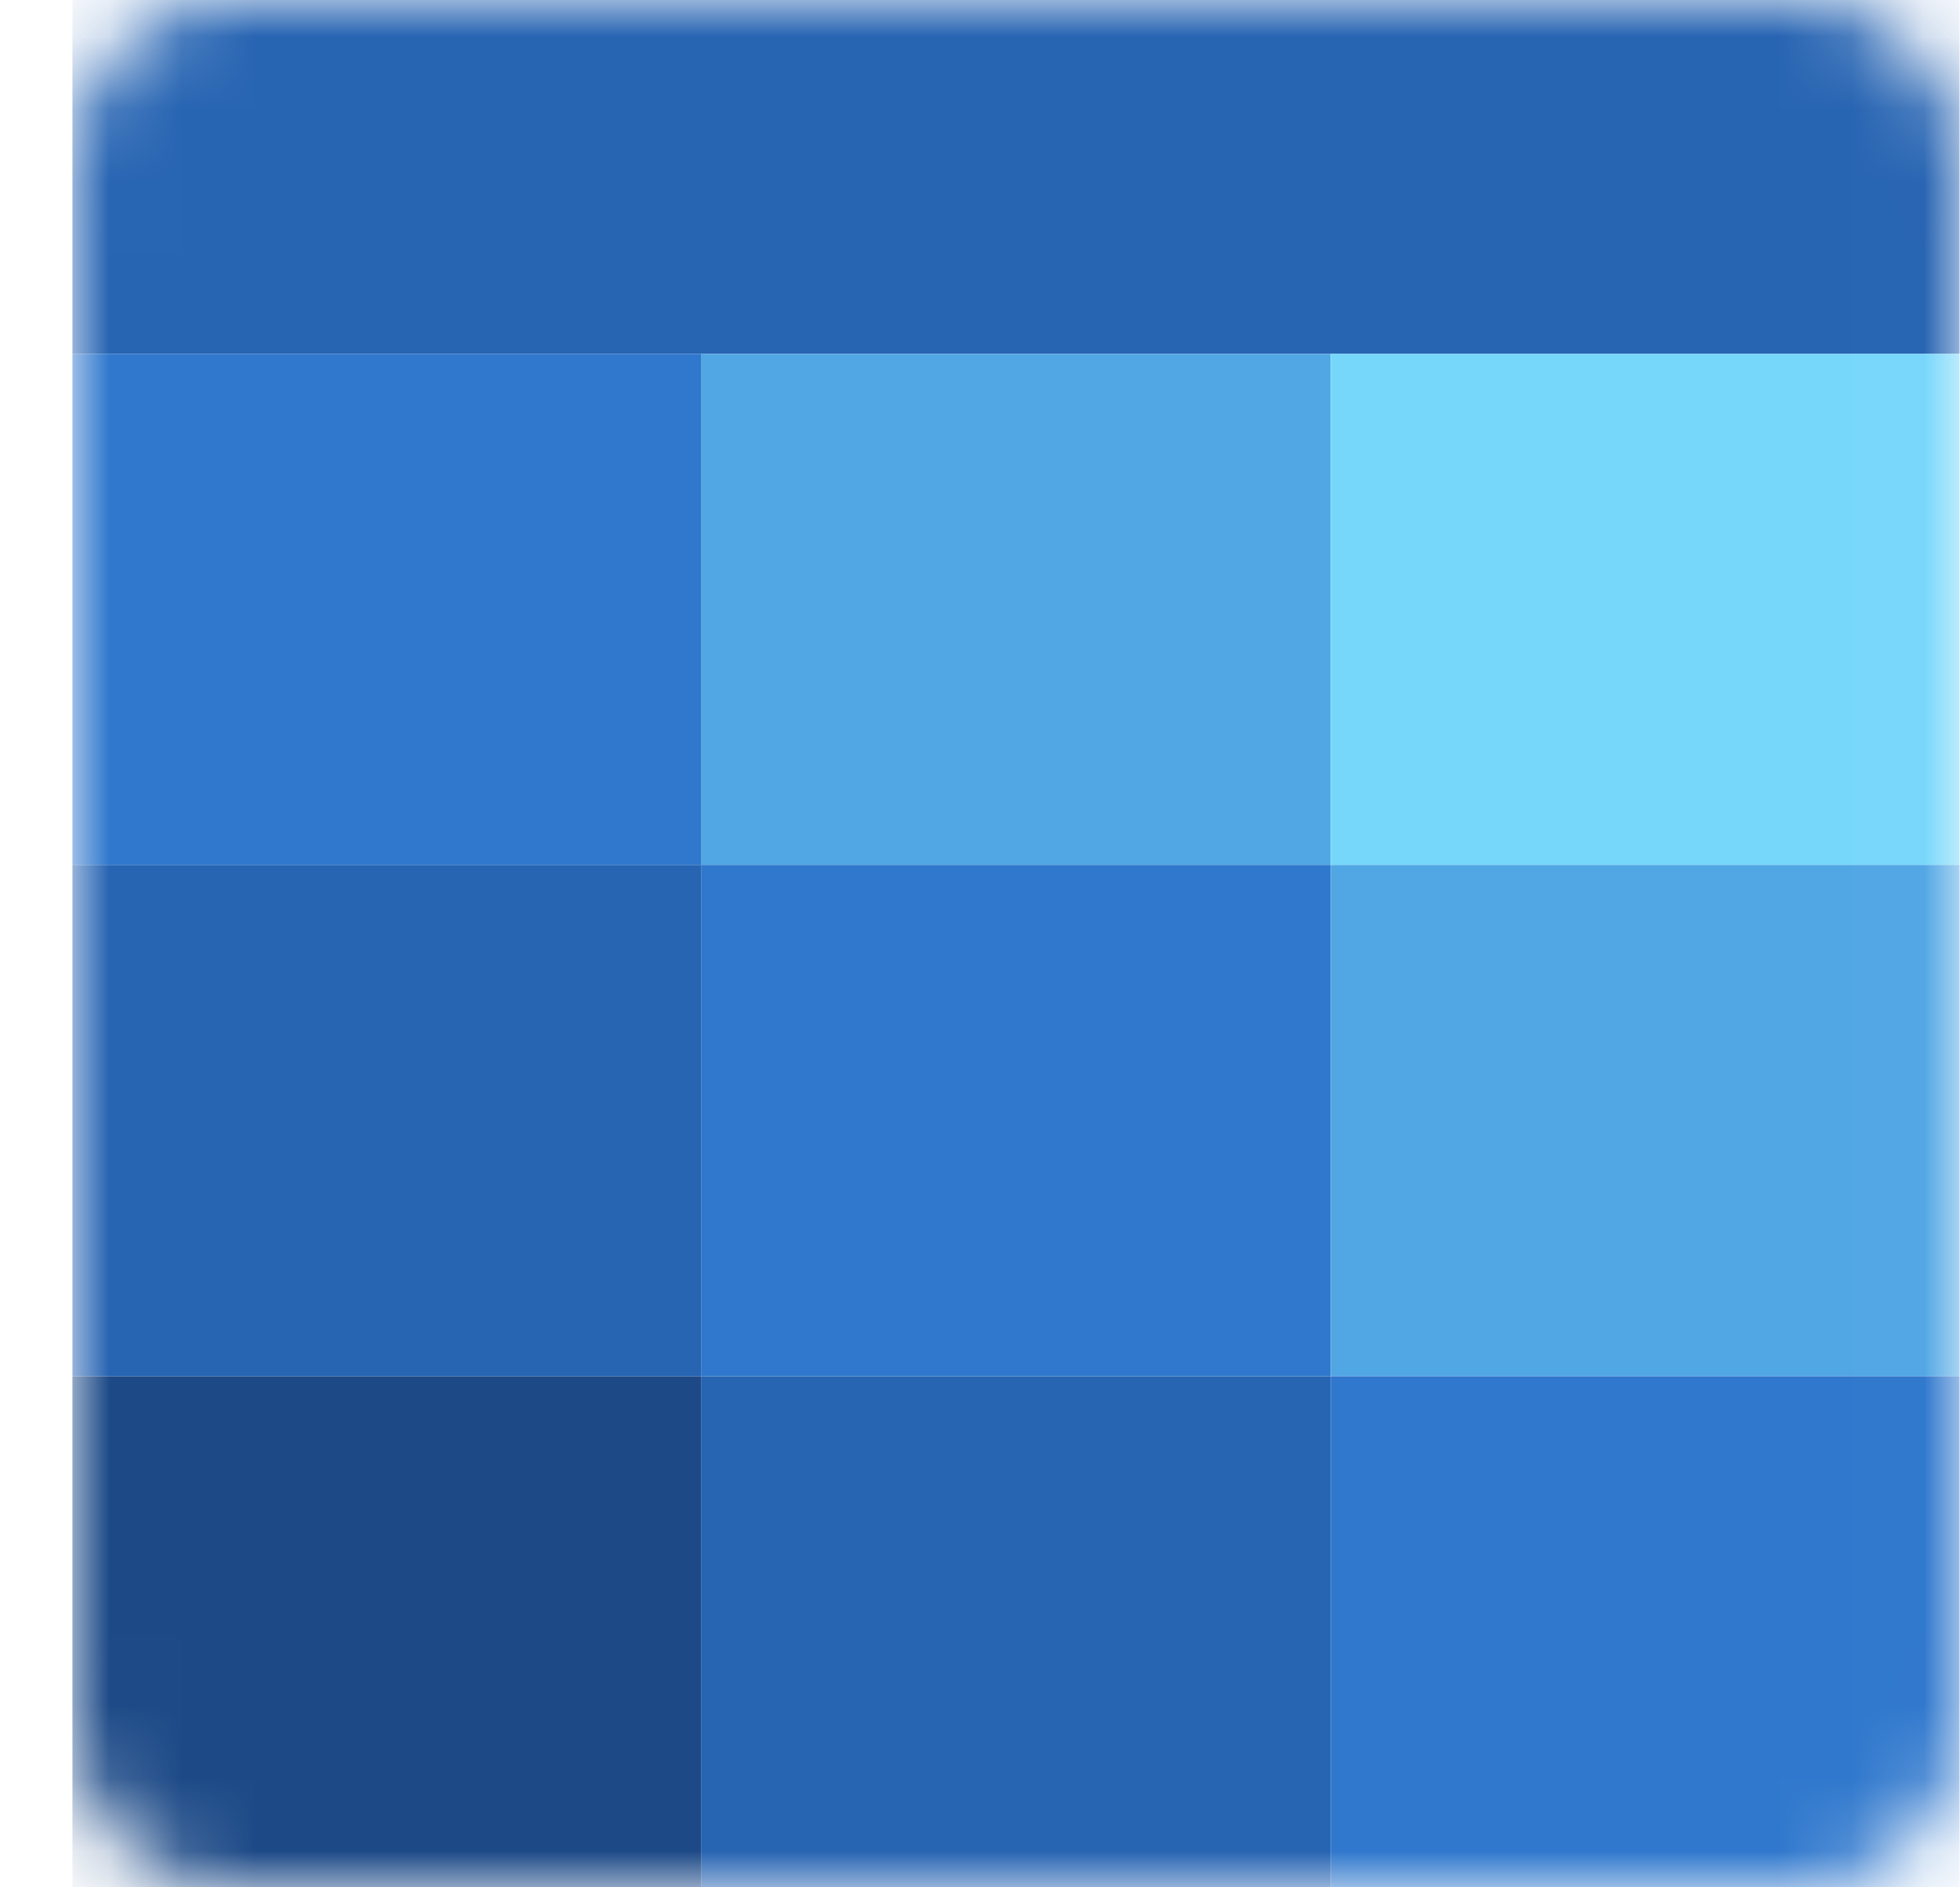 <svg width="27" height="26" viewBox="0 0 27 26" fill="none" xmlns="http://www.w3.org/2000/svg">
<g clip-path="url(#clip0_47_377)">
<mask id="mask0_47_377" style="mask-type:luminance" maskUnits="userSpaceOnUse" x="0" y="0" width="27" height="26">
<path d="M24.829 0H3.163C1.966 0 0.996 0.97 0.996 2.167V23.833C0.996 25.03 1.966 26 3.163 26H24.829C26.026 26 26.996 25.03 26.996 23.833V2.167C26.996 0.97 26.026 0 24.829 0Z" fill="white"/>
</mask>
<g mask="url(#mask0_47_377)">
<path d="M26.996 0H0.996V4.875H26.996V0Z" fill="#2764B2"/>
<path d="M9.663 4.875H0.996V11.917H9.663V4.875Z" fill="#3078CD"/>
<path d="M18.329 4.875H9.663V11.917H18.329V4.875Z" fill="#51A7E4"/>
<path d="M26.996 4.875H18.33V11.917H26.996V4.875Z" fill="#77D7FB"/>
<path d="M9.663 11.916H0.996V18.958H9.663V11.916Z" fill="#2764B2"/>
<path d="M18.329 11.916H9.663V18.958H18.329V11.916Z" fill="#3078CD"/>
<path d="M26.996 11.916H18.33V18.958H26.996V11.916Z" fill="#51A7E4"/>
<path d="M9.663 18.959H0.996V26H9.663V18.959Z" fill="#1D4A87"/>
<path d="M18.329 18.959H9.663V26H18.329V18.959Z" fill="#2764B2"/>
<path d="M26.996 18.959H18.33V26H26.996V18.959Z" fill="#3078CD"/>
</g>
</g>
<defs>
<clipPath id="clip0_47_377">
<rect width="26" height="26" fill="white" transform="translate(0.996)"/>
</clipPath>
</defs>
</svg>
